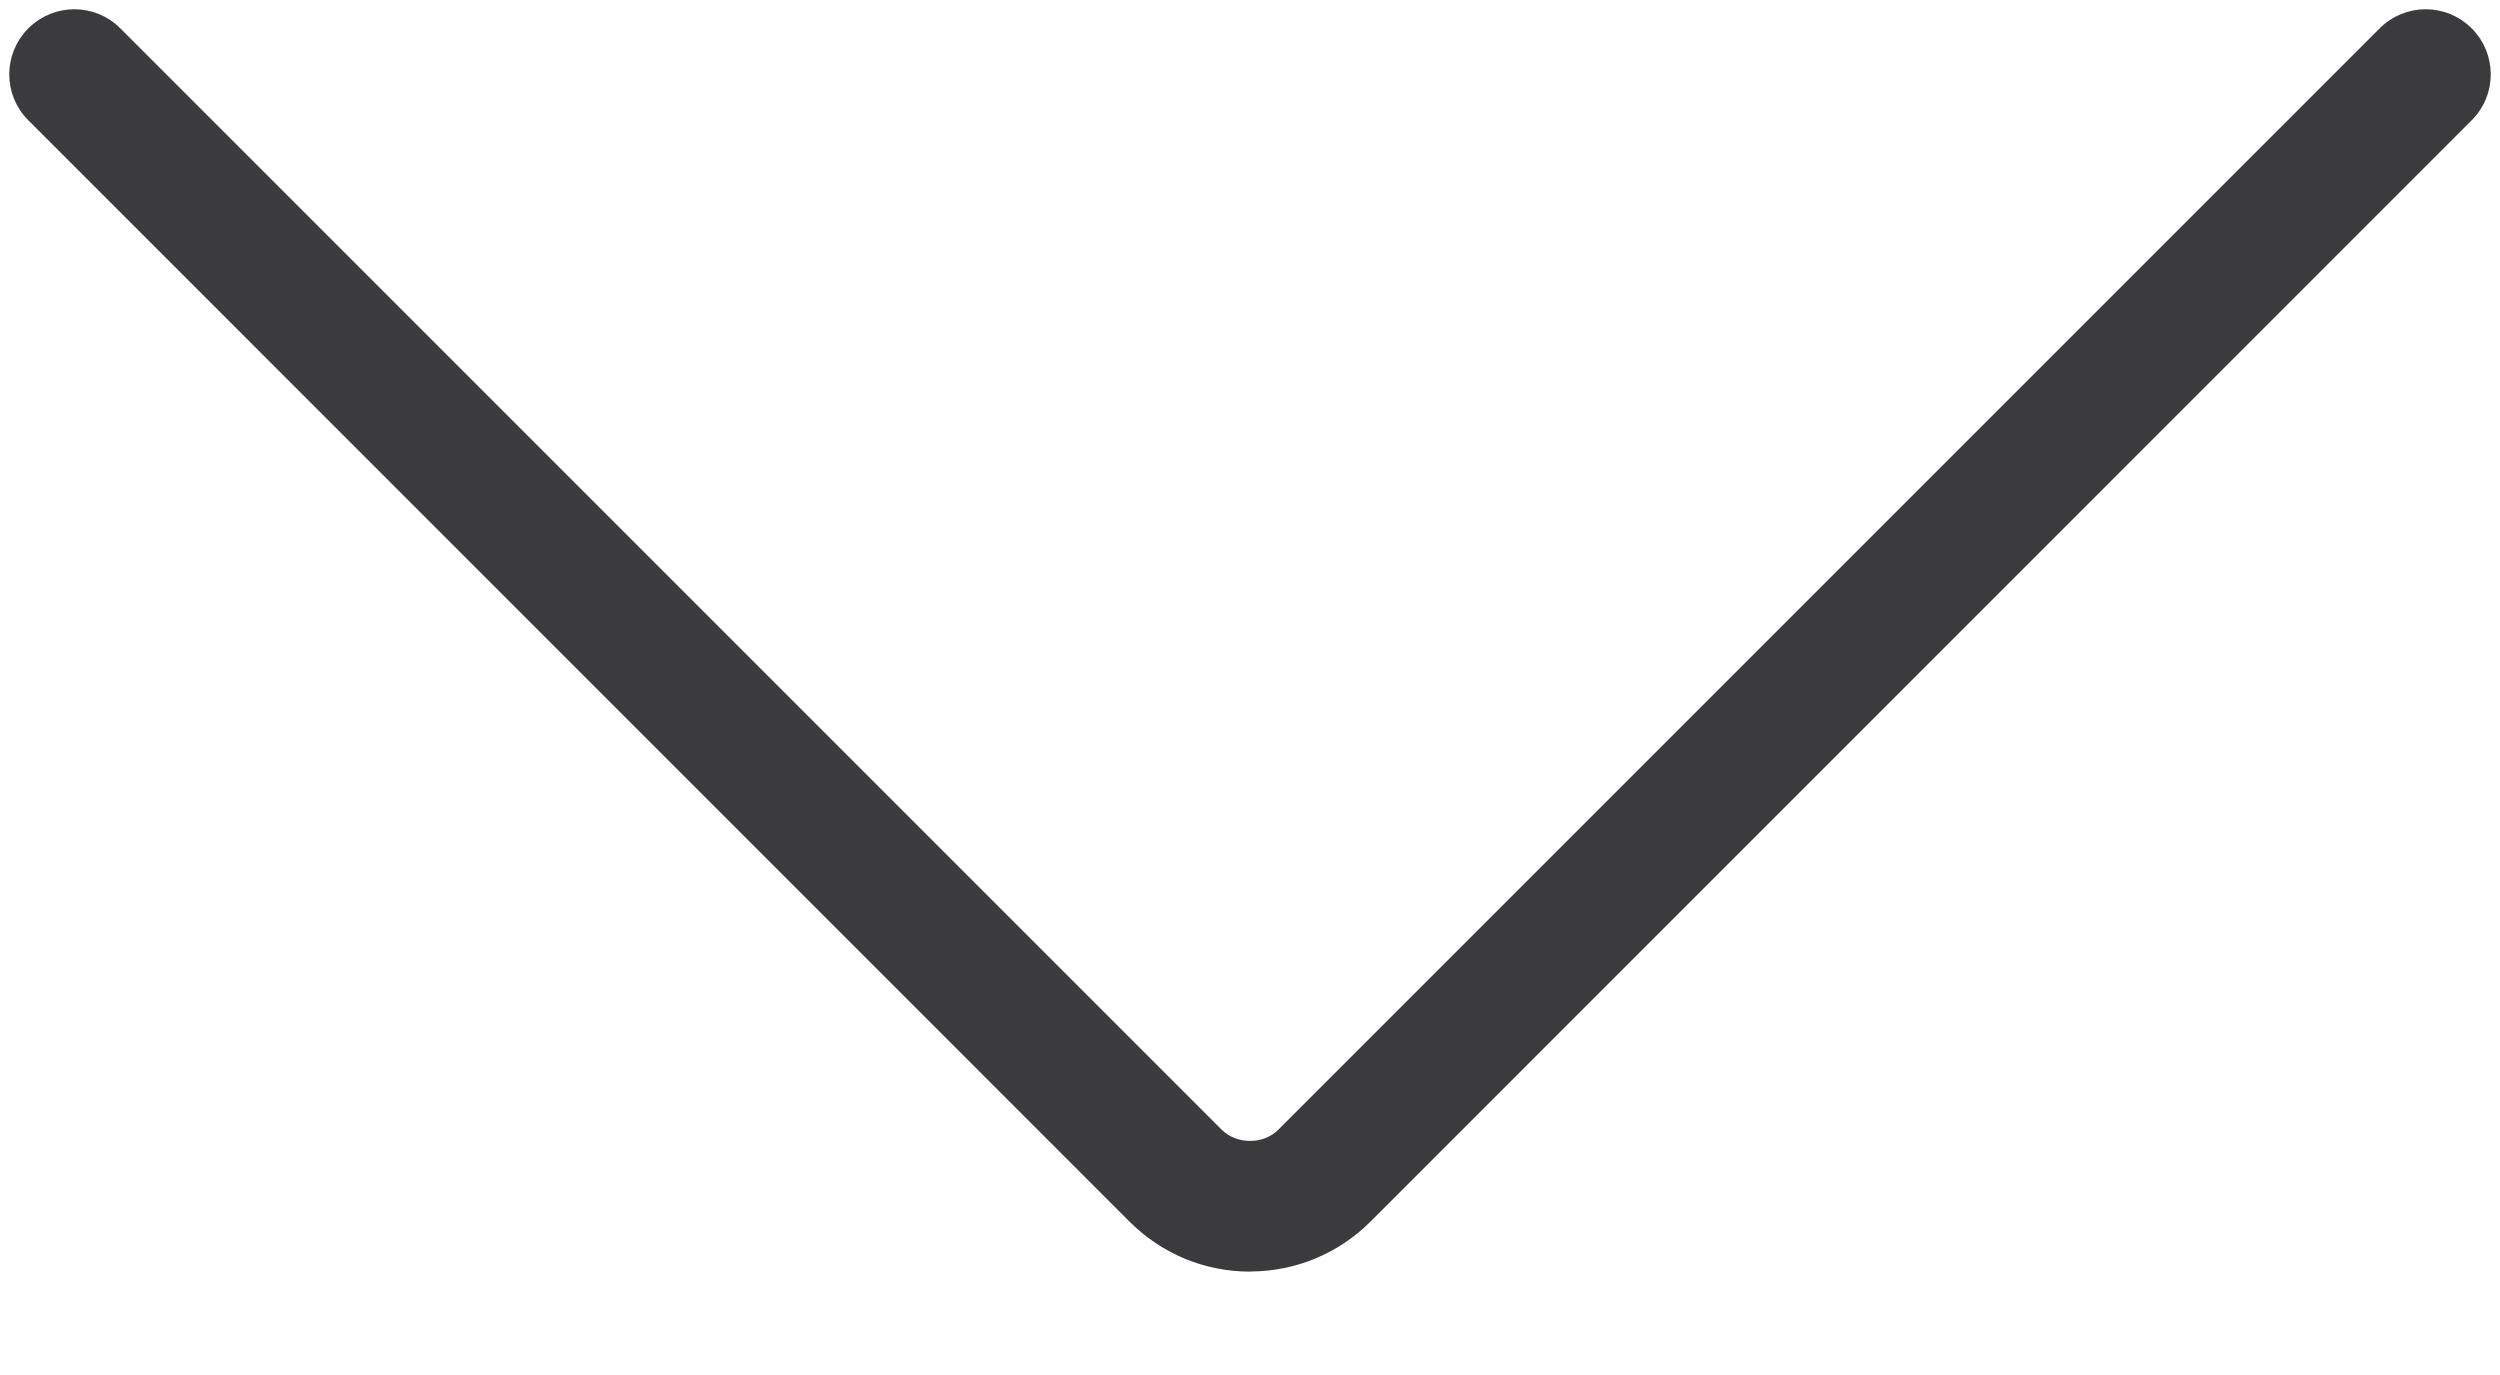 <svg width="20" height="11" viewBox="0 0 20 11" fill="none" xmlns="http://www.w3.org/2000/svg">
<path d="M9.073 9.739L9.073 9.739C9.321 9.986 9.65 10.123 10 10.123C10.003 10.123 10.006 10.123 10.009 10.122C10.356 10.119 10.682 9.983 10.928 9.738L19.738 0.927C19.922 0.744 19.922 0.446 19.738 0.262C19.554 0.078 19.256 0.078 19.073 0.262L10.262 9.073C10.123 9.212 9.877 9.212 9.738 9.073L0.927 0.262C0.744 0.078 0.446 0.078 0.262 0.262C0.078 0.446 0.078 0.744 0.262 0.927L9.073 9.739Z" fill="#3B3B3D" stroke="#3B3B3D" stroke-width="0.1"/>
</svg>
